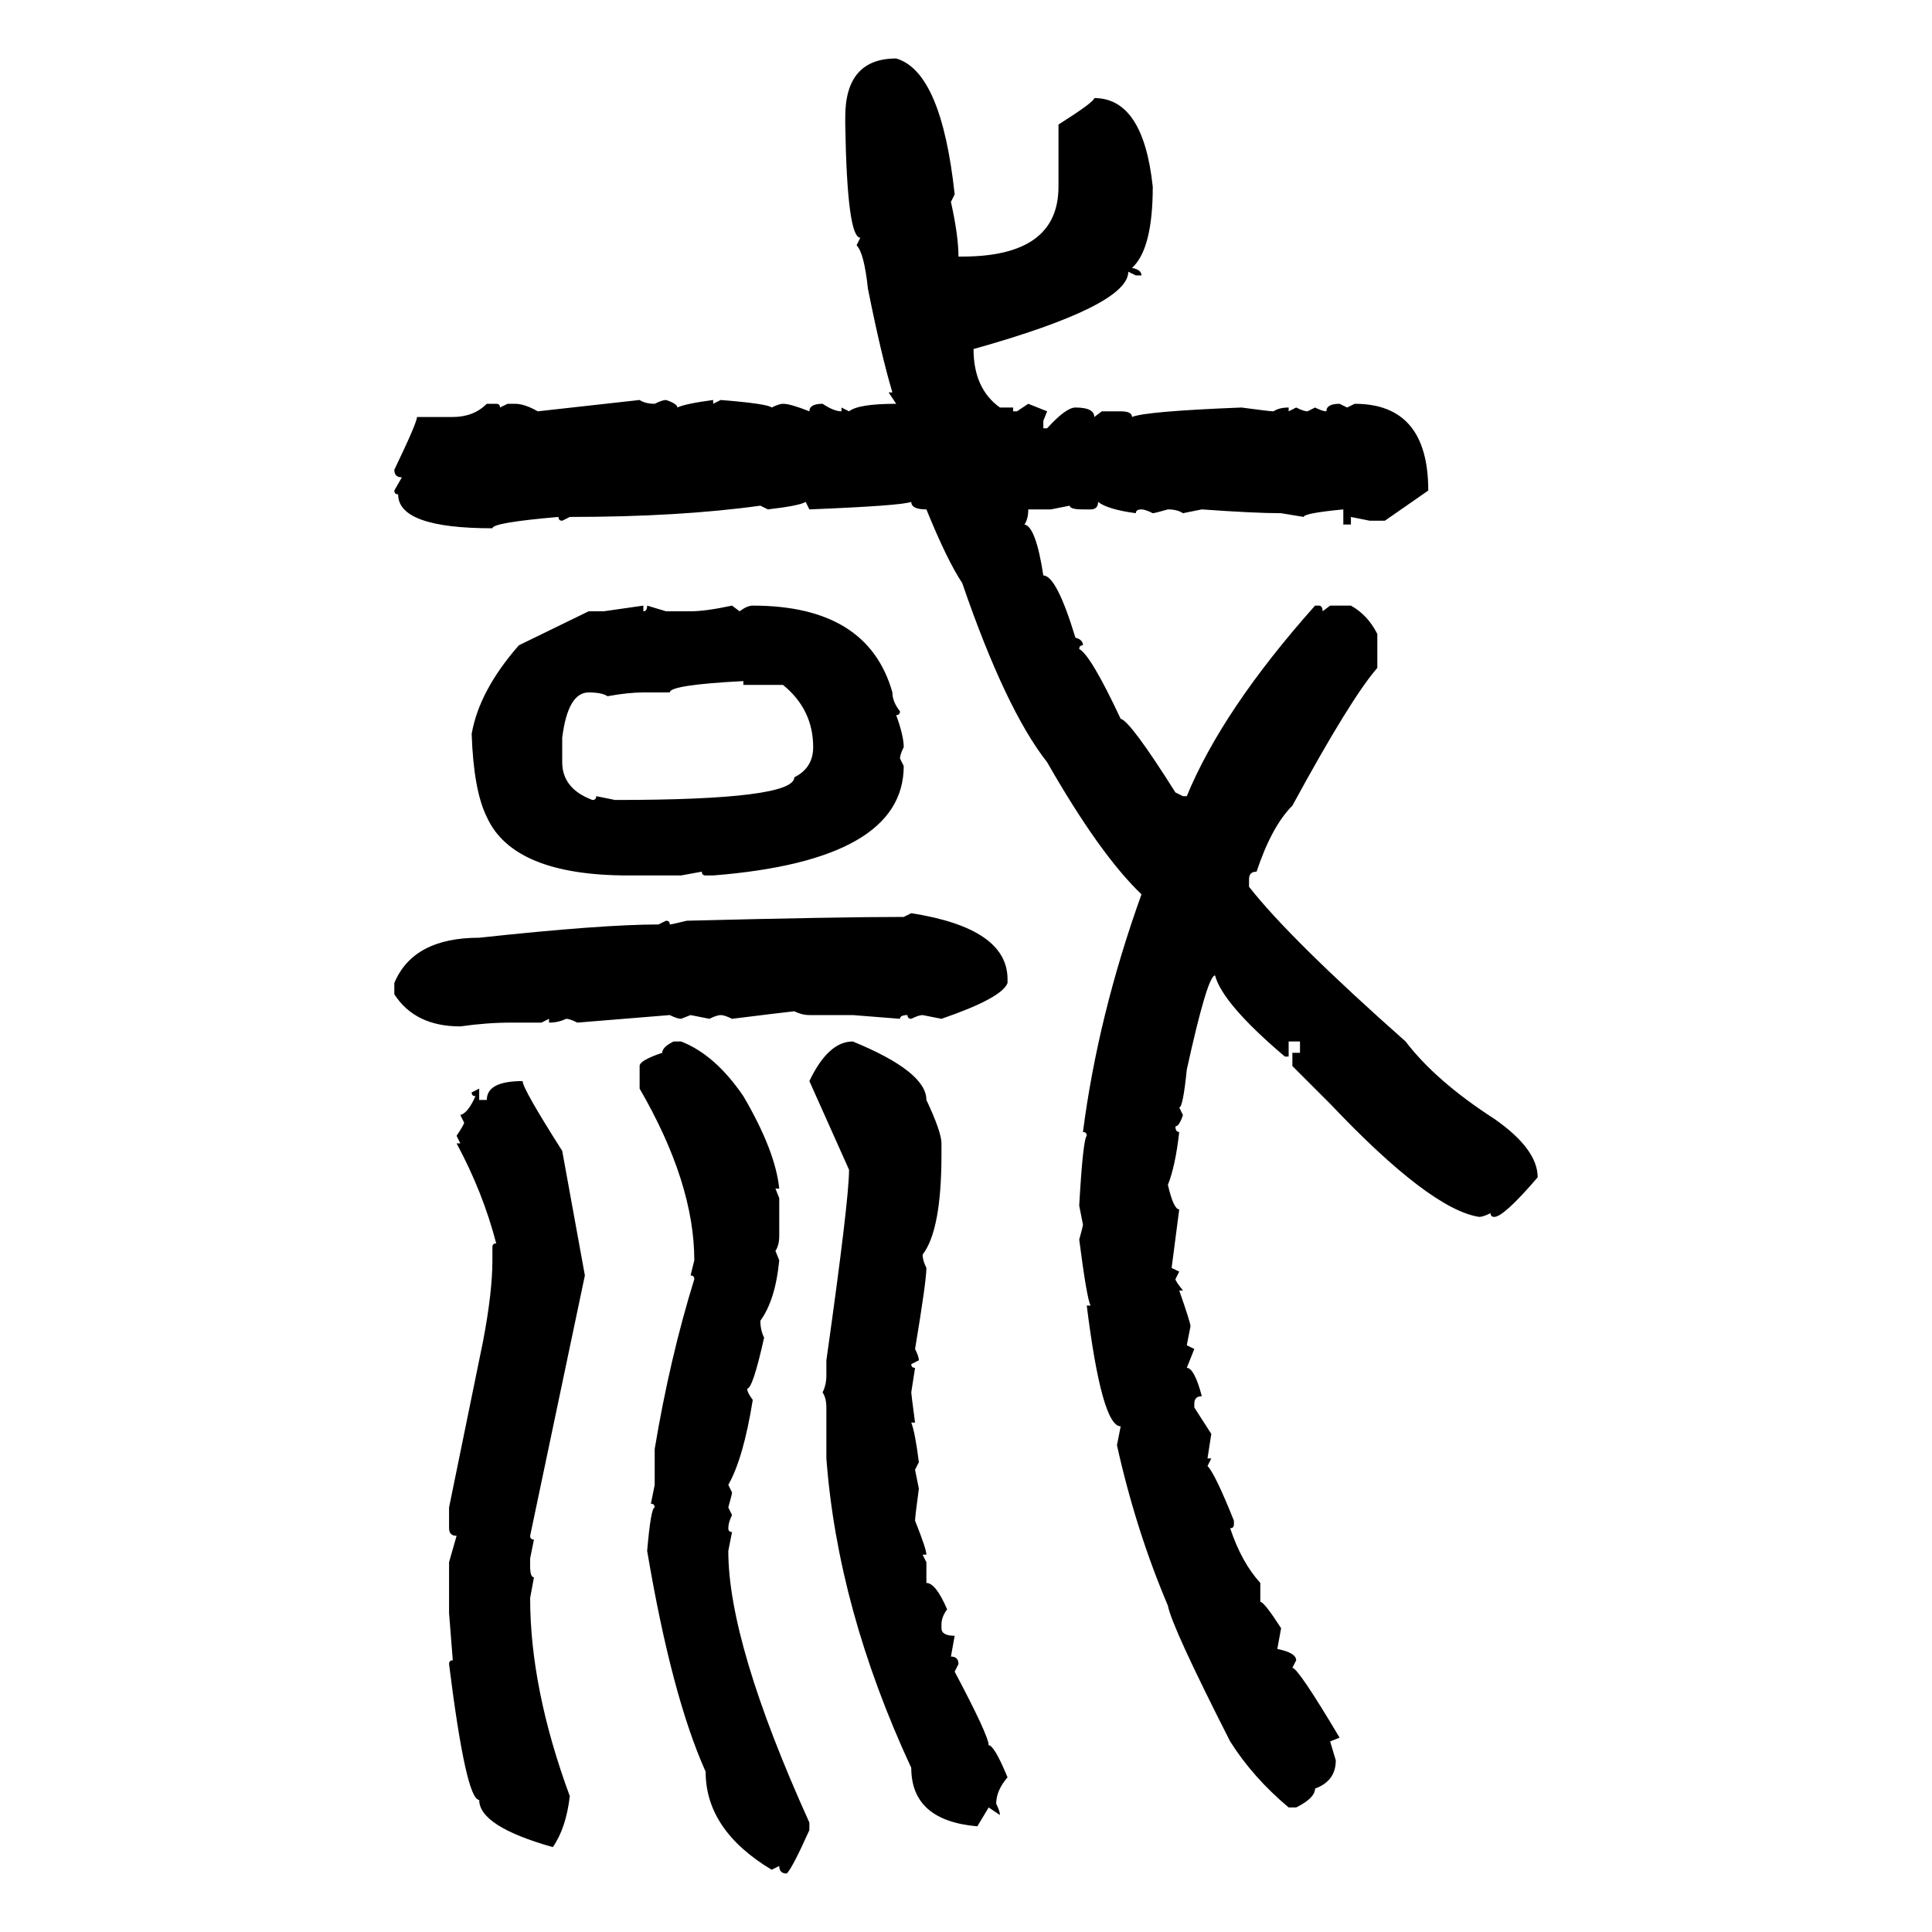 <svg xmlns="http://www.w3.org/2000/svg" xmlns:xlink="http://www.w3.org/1999/xlink" width="300" height="300"><path d="M139.16 9.08L139.16 9.08Q146.19 11.13 148.24 30.18L148.24 30.18L147.66 31.35Q148.83 36.62 148.83 39.84L148.83 39.84L149.41 39.84Q164.36 39.84 164.36 29.00L164.36 29.00L164.36 19.34Q169.92 15.82 169.92 15.23L169.92 15.23Q177.54 15.23 179.00 29.00L179.00 29.00Q179.00 38.67 175.78 41.60L175.78 41.60Q177.25 41.89 177.25 42.77L177.25 42.77L176.37 42.77L175.20 42.19Q175.20 47.46 151.17 54.20L151.17 54.20Q151.17 60.35 155.27 63.28L155.27 63.28L157.32 63.28L157.32 63.87L157.91 63.87L159.67 62.70L162.60 63.87L162.01 65.33L162.01 66.50L162.60 66.50Q165.53 63.28 166.99 63.28L166.99 63.28Q169.92 63.28 169.92 64.75L169.92 64.75L171.09 63.87L174.02 63.87Q175.78 63.87 175.78 64.75L175.78 64.75Q177.83 63.87 192.77 63.28L192.77 63.28Q197.17 63.87 197.75 63.87L197.75 63.87Q198.63 63.28 200.10 63.28L200.10 63.28L200.10 63.87L201.27 63.28Q202.44 63.87 203.03 63.87L203.03 63.87L204.20 63.28Q205.37 63.87 205.96 63.87L205.96 63.87Q205.96 62.70 208.01 62.70L208.01 62.70L209.18 63.28L210.35 62.70Q221.78 62.70 221.78 76.17L221.78 76.17L215.04 80.86L212.70 80.86L209.77 80.27L209.77 81.45L208.59 81.45L208.59 79.10Q202.44 79.69 202.44 80.27L202.44 80.27L198.93 79.69Q194.82 79.69 186.62 79.10L186.62 79.10L183.69 79.69Q182.81 79.10 181.35 79.10L181.35 79.10Q179.30 79.69 179.00 79.69L179.00 79.69Q177.83 79.10 177.25 79.10L177.25 79.10Q176.37 79.10 176.37 79.69L176.37 79.69Q171.97 79.10 170.51 77.93L170.51 77.93Q170.51 79.10 169.34 79.10L169.34 79.10L168.16 79.10Q166.11 79.10 166.11 78.52L166.11 78.52L163.18 79.10L159.67 79.10Q159.67 80.57 159.08 81.45L159.08 81.45Q160.84 81.74 162.01 89.36L162.01 89.36Q164.06 89.36 166.99 99.02L166.99 99.02Q168.16 99.32 168.16 100.20L168.16 100.20Q167.58 100.20 167.58 100.78L167.58 100.78Q169.34 101.66 174.02 111.62L174.02 111.62Q175.49 111.91 182.52 123.05L182.52 123.05L183.69 123.63L184.28 123.63Q189.84 110.16 204.20 94.04L204.20 94.04L204.79 94.04Q205.37 94.04 205.37 94.92L205.37 94.92L206.54 94.04L209.77 94.04Q212.40 95.51 213.87 98.44L213.87 98.44L213.87 103.71Q209.77 108.40 200.68 125.10L200.68 125.10Q197.46 128.32 195.12 135.35L195.12 135.35Q193.95 135.35 193.95 136.52L193.95 136.52L193.95 137.70Q200.39 145.90 218.26 161.72L218.26 161.72Q222.95 167.87 232.03 173.73L232.03 173.73Q238.77 178.42 238.77 182.81L238.77 182.81Q233.50 188.96 232.03 188.96L232.03 188.96Q231.45 188.96 231.45 188.38L231.45 188.38Q230.27 188.96 229.69 188.96L229.69 188.96Q222.07 187.79 206.54 171.39L206.54 171.39L200.68 165.53L200.68 163.48L201.86 163.48L201.86 161.72L200.10 161.72L200.10 164.06L199.51 164.06Q189.84 155.86 188.67 151.46L188.67 151.46Q187.50 151.46 184.28 166.11L184.28 166.11Q183.69 171.97 183.11 171.97L183.11 171.97L183.69 173.14Q183.11 174.90 182.52 174.90L182.52 174.90Q182.52 175.78 183.11 175.78L183.11 175.78Q182.52 181.05 181.35 183.98L181.35 183.98Q182.23 187.79 183.11 187.79L183.11 187.79L181.93 196.88L183.11 197.46L182.52 198.63Q182.52 198.93 183.69 200.39L183.69 200.39L183.11 200.39Q184.86 205.37 184.86 205.96L184.86 205.96L184.28 208.89L185.45 209.47L184.28 212.40Q185.45 212.40 186.62 216.80L186.62 216.80Q185.45 216.80 185.45 217.97L185.45 217.97L185.45 218.55L188.09 222.66L187.50 226.46L188.09 226.46L187.50 227.64Q188.67 228.81 191.60 236.13L191.60 236.13L191.60 236.72Q191.60 237.30 191.02 237.30L191.02 237.30Q192.77 242.58 195.70 245.80L195.70 245.80L195.70 248.73Q196.29 248.73 198.93 252.83L198.93 252.83L198.34 256.05Q201.27 256.64 201.27 257.81L201.27 257.81L200.68 258.98Q201.56 258.98 208.01 269.82L208.01 269.82L206.54 270.41L207.42 273.34Q207.42 276.56 204.20 277.73L204.20 277.73Q204.20 279.20 201.27 280.66L201.27 280.66L200.10 280.66Q194.53 275.98 191.02 270.41L191.02 270.41Q181.93 252.54 181.35 249.32L181.35 249.32Q176.37 237.60 173.44 224.41L173.44 224.41L174.02 221.48Q171.09 221.48 168.75 202.73L168.75 202.73L169.34 202.73Q168.75 201.56 167.58 192.48L167.58 192.48Q168.16 190.43 168.16 190.14L168.16 190.14L167.58 187.21Q168.16 176.95 168.75 176.37L168.75 176.37Q168.75 175.78 168.16 175.78L168.16 175.78Q170.51 157.62 177.25 138.87L177.25 138.87Q170.80 132.71 162.60 118.36L162.60 118.36Q156.15 110.16 149.41 90.53L149.41 90.53Q147.07 87.01 143.85 79.10L143.85 79.10Q141.50 79.10 141.50 77.93L141.50 77.93Q140.04 78.52 125.68 79.10L125.68 79.10L125.10 77.93Q124.22 78.52 119.24 79.10L119.24 79.10L118.07 78.52Q105.47 80.27 88.48 80.27L88.48 80.27L87.30 80.86Q86.72 80.86 86.72 80.27L86.72 80.27Q76.46 81.15 76.46 82.03L76.46 82.03Q61.82 82.03 61.82 76.76L61.82 76.76Q61.23 76.76 61.23 76.17L61.23 76.17L62.40 74.12Q61.23 74.12 61.23 72.95L61.23 72.95Q64.75 65.63 64.75 64.75L64.75 64.75L70.31 64.75Q73.54 64.75 75.59 62.70L75.59 62.70L77.05 62.70Q77.64 62.70 77.64 63.28L77.64 63.28L78.81 62.70L79.98 62.70Q81.45 62.70 83.50 63.87L83.50 63.87L99.32 62.11Q100.20 62.70 101.66 62.70L101.66 62.70Q102.83 62.11 103.42 62.11L103.42 62.11Q105.18 62.70 105.18 63.28L105.18 63.28Q106.35 62.70 110.74 62.11L110.74 62.11L110.74 62.70L111.91 62.11Q119.24 62.70 119.82 63.28L119.82 63.28Q121.00 62.70 121.58 62.70L121.58 62.70Q122.75 62.70 125.68 63.87L125.68 63.87Q125.68 62.70 127.73 62.70L127.73 62.70Q129.49 63.87 130.66 63.87L130.66 63.87L130.66 63.28L131.84 63.87Q133.30 62.70 139.16 62.70L139.16 62.70L137.99 60.94L138.57 60.94Q136.82 55.08 134.77 44.82L134.77 44.82Q134.18 39.26 133.01 38.09L133.01 38.09L133.59 36.91Q131.54 36.91 131.25 19.34L131.25 19.34L131.25 18.16Q131.25 9.08 139.16 9.08ZM93.75 94.92L99.90 94.04L99.90 94.92Q100.49 94.92 100.49 94.04L100.49 94.04L103.42 94.92L107.23 94.92Q109.57 94.92 113.67 94.04L113.67 94.04L114.84 94.92Q116.02 94.04 116.89 94.04L116.89 94.04Q134.77 94.04 138.57 107.52L138.57 107.52Q138.57 108.98 139.75 110.45L139.75 110.45Q139.75 111.04 139.16 111.04L139.16 111.04Q140.33 114.26 140.33 116.02L140.33 116.02Q139.75 117.19 139.75 117.77L139.75 117.77L140.33 118.95Q140.33 133.59 110.74 135.94L110.74 135.94L109.57 135.94Q108.98 135.94 108.98 135.35L108.98 135.35L105.76 135.94L97.56 135.94Q79.69 135.94 75.59 126.86L75.59 126.86Q73.54 122.75 73.24 113.96L73.24 113.96Q74.41 107.23 80.57 100.20L80.57 100.20L91.41 94.92L93.75 94.92ZM104.00 107.52L104.00 107.52L99.90 107.52Q97.56 107.52 94.34 108.11L94.34 108.11Q93.46 107.52 91.41 107.52L91.41 107.52Q88.18 107.52 87.30 114.55L87.30 114.55L87.30 118.36Q87.30 122.46 91.99 124.22L91.99 124.22Q92.58 124.22 92.58 123.63L92.58 123.63L95.51 124.22Q123.34 124.22 123.34 120.70L123.34 120.70Q126.27 119.24 126.27 116.02L126.27 116.02Q126.27 110.16 121.58 106.35L121.58 106.35L115.43 106.35L115.43 105.76Q104.00 106.35 104.00 107.52ZM140.33 142.38L141.50 141.80Q156.45 144.14 156.45 152.05L156.45 152.05L156.45 152.64Q155.57 154.98 146.19 158.20L146.19 158.20L143.26 157.62Q142.68 157.62 141.50 158.20L141.50 158.20Q140.92 158.20 140.92 157.62L140.92 157.62Q139.75 157.62 139.75 158.20L139.75 158.20L132.42 157.62L125.68 157.62Q124.51 157.62 123.34 157.03L123.34 157.03Q120.70 157.32 113.67 158.20L113.67 158.20Q112.50 157.62 111.91 157.62L111.91 157.62Q111.33 157.62 110.16 158.20L110.16 158.20L107.23 157.62L105.76 158.20Q105.18 158.20 104.00 157.62L104.00 157.62L89.65 158.79Q88.48 158.20 87.89 158.20L87.89 158.20Q86.72 158.79 85.25 158.79L85.25 158.79L85.25 158.20L84.08 158.79L79.39 158.79Q75.59 158.79 71.48 159.38L71.48 159.38Q64.45 159.38 61.23 154.39L61.23 154.39L61.23 152.64Q64.16 145.61 74.41 145.61L74.41 145.61Q93.46 143.55 102.25 143.55L102.25 143.55L103.42 142.97Q104.00 142.97 104.00 143.55L104.00 143.55Q104.30 143.55 106.64 142.97L106.64 142.97Q130.08 142.38 140.33 142.38L140.33 142.38ZM104.59 161.72L104.59 161.72L105.76 161.72Q111.04 163.77 115.43 170.21L115.43 170.21Q120.41 178.71 121.00 184.57L121.00 184.57L120.41 184.57L121.00 186.04L121.00 191.89Q121.00 193.36 120.41 194.24L120.41 194.24L121.00 195.70Q120.41 201.86 118.07 205.08L118.07 205.08Q118.07 206.54 118.65 207.71L118.65 207.71Q116.89 215.63 116.02 215.63L116.02 215.63Q116.02 216.21 116.89 217.38L116.89 217.38Q115.43 226.46 113.09 230.57L113.09 230.57L113.67 231.74Q113.67 232.03 113.09 234.08L113.09 234.08L113.67 235.25Q113.09 236.43 113.09 237.30L113.09 237.30Q113.09 237.89 113.67 237.89L113.67 237.89L113.09 240.82Q113.09 255.18 125.68 283.01L125.68 283.01L125.68 284.18Q123.05 290.04 122.17 290.92L122.17 290.92Q121.00 290.92 121.00 289.75L121.00 289.75L119.82 290.33Q109.57 284.18 109.57 275.10L109.57 275.10Q104.30 263.38 100.49 240.82L100.49 240.82Q101.07 234.08 101.66 234.08L101.66 234.08Q101.66 233.50 101.07 233.50L101.07 233.50L101.66 230.57L101.66 225Q104.00 210.94 107.81 198.63L107.81 198.63Q107.81 198.05 107.23 198.05L107.23 198.05L107.81 195.70Q107.81 183.69 99.32 169.04L99.32 169.04L99.32 165.53Q99.32 164.65 102.83 163.48L102.83 163.48Q102.83 162.60 104.59 161.72ZM132.42 161.72L132.42 161.72Q143.85 166.41 143.85 170.80L143.85 170.80Q146.19 175.78 146.19 177.54L146.19 177.54L146.19 179.30Q146.19 191.02 143.26 194.82L143.26 194.82Q143.26 195.70 143.85 196.88L143.85 196.88Q143.85 198.93 142.09 209.47L142.09 209.47Q142.68 210.64 142.68 211.23L142.68 211.23L141.50 211.82Q141.50 212.40 142.09 212.40L142.09 212.40L141.50 216.21Q141.50 216.50 142.09 220.90L142.09 220.90L141.50 220.90Q142.09 222.36 142.68 227.05L142.68 227.05L142.09 228.22L142.68 231.15Q142.09 235.55 142.09 236.13L142.09 236.13Q143.85 240.53 143.85 241.41L143.85 241.41L143.26 241.41L143.85 242.58L143.85 245.80Q145.31 245.80 147.07 249.90L147.07 249.90Q146.19 251.07 146.19 252.25L146.19 252.25L146.19 252.83Q146.19 254.00 148.24 254.00L148.24 254.00L147.66 257.23Q148.83 257.23 148.83 258.40L148.83 258.40L148.24 259.57Q153.52 269.53 153.52 271.00L153.52 271.00Q154.39 271.00 156.45 275.98L156.45 275.98Q154.69 278.03 154.69 280.08L154.69 280.08Q155.27 281.25 155.27 281.84L155.27 281.84L153.52 280.66L151.76 283.59Q141.50 282.71 141.50 274.51L141.50 274.51Q130.08 249.90 128.32 226.46L128.32 226.46L128.32 218.55Q128.32 217.09 127.73 216.21L127.73 216.21Q128.32 215.04 128.32 213.57L128.32 213.57L128.32 211.23Q131.84 186.33 131.84 181.64L131.84 181.64L125.68 167.87Q128.61 161.72 132.42 161.72ZM81.15 167.87L81.15 167.87Q81.15 169.04 87.30 178.71L87.30 178.71L90.82 198.05L82.32 238.48Q82.32 239.06 82.91 239.06L82.91 239.06L82.32 241.99L82.32 243.16Q82.32 244.92 82.91 244.92L82.91 244.92L82.32 248.14Q82.32 262.21 88.48 278.91L88.48 278.91Q87.89 283.89 85.84 286.82L85.84 286.82Q74.41 283.59 74.41 279.49L74.41 279.49Q72.36 279.49 69.73 258.40L69.73 258.40Q69.73 257.81 70.31 257.81L70.31 257.81L69.73 250.49L69.73 242.58L70.90 238.48Q69.73 238.48 69.73 237.30L69.73 237.30L69.73 234.08L75 208.30Q76.46 200.68 76.46 195.70L76.46 195.70L76.46 193.65Q76.46 193.07 77.05 193.07L77.05 193.07Q75 185.16 70.90 177.54L70.90 177.54L71.48 177.54L70.90 176.37Q72.07 174.61 72.07 174.32L72.07 174.32L71.48 173.14Q72.66 172.85 73.83 170.21L73.83 170.21Q73.24 170.21 73.24 169.63L73.24 169.63L74.41 169.04L74.41 170.80L75.59 170.80Q75.59 167.87 81.15 167.87Z"/></svg>